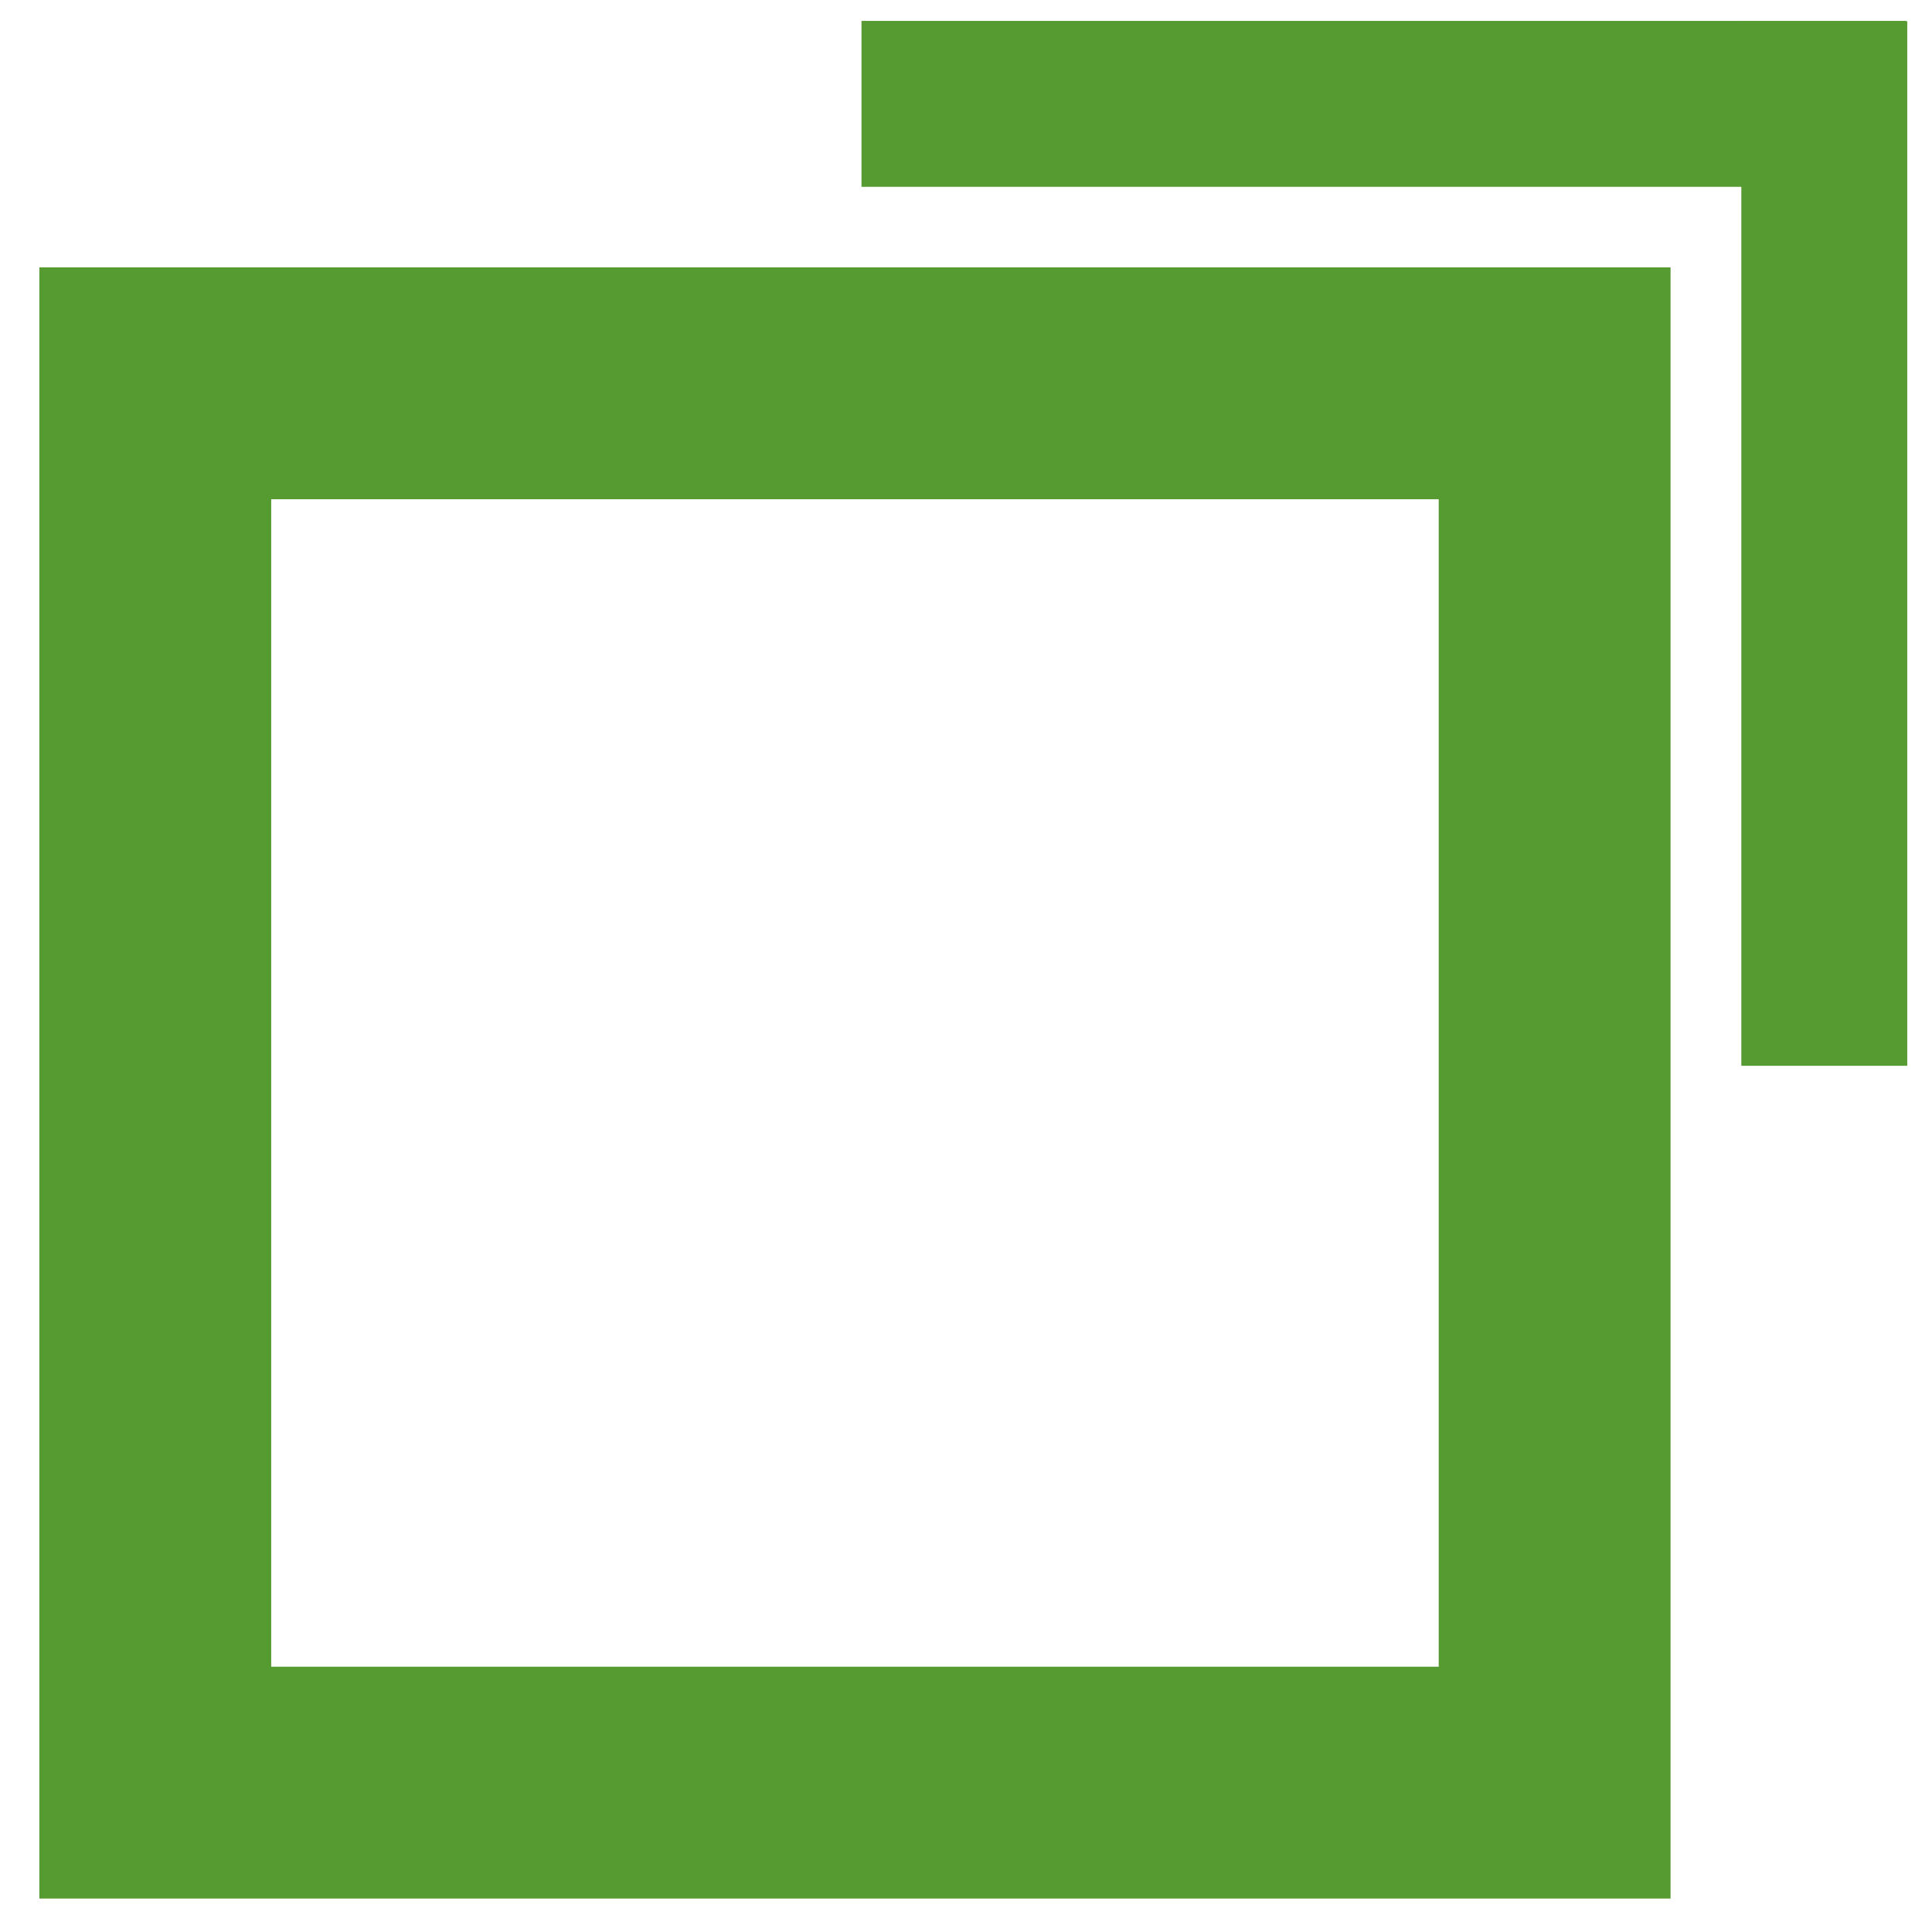 <?xml version="1.0" encoding="utf-8"?>
<!-- Generator: Adobe Illustrator 15.0.0, SVG Export Plug-In  -->
<!DOCTYPE svg PUBLIC "-//W3C//DTD SVG 1.1//EN" "http://www.w3.org/Graphics/SVG/1.1/DTD/svg11.dtd">
<svg version="1.1"
	 xmlns="http://www.w3.org/2000/svg" xmlns:xlink="http://www.w3.org/1999/xlink" xmlns:a="http://ns.adobe.com/AdobeSVGViewerExtensions/3.0/"
	 x="0px" y="0px" width="100px" height="100px" viewBox="-2.037 -1.082 100 100" enable-background="new -2.037 -1.082 100 100"
	 xml:space="preserve">
<defs>
</defs>
<rect x="6" y="18.757" fill="none" stroke="#569A32" stroke-width="12" stroke-miterlimit="10" width="72.43" height="72.43"/>
<rect x="42.554" fill="#569A32" width="54.068" height="8.587"/>
<rect x="88.094" y="0.015" fill="#569A32" width="8.588" height="54.068"/>
</svg>
